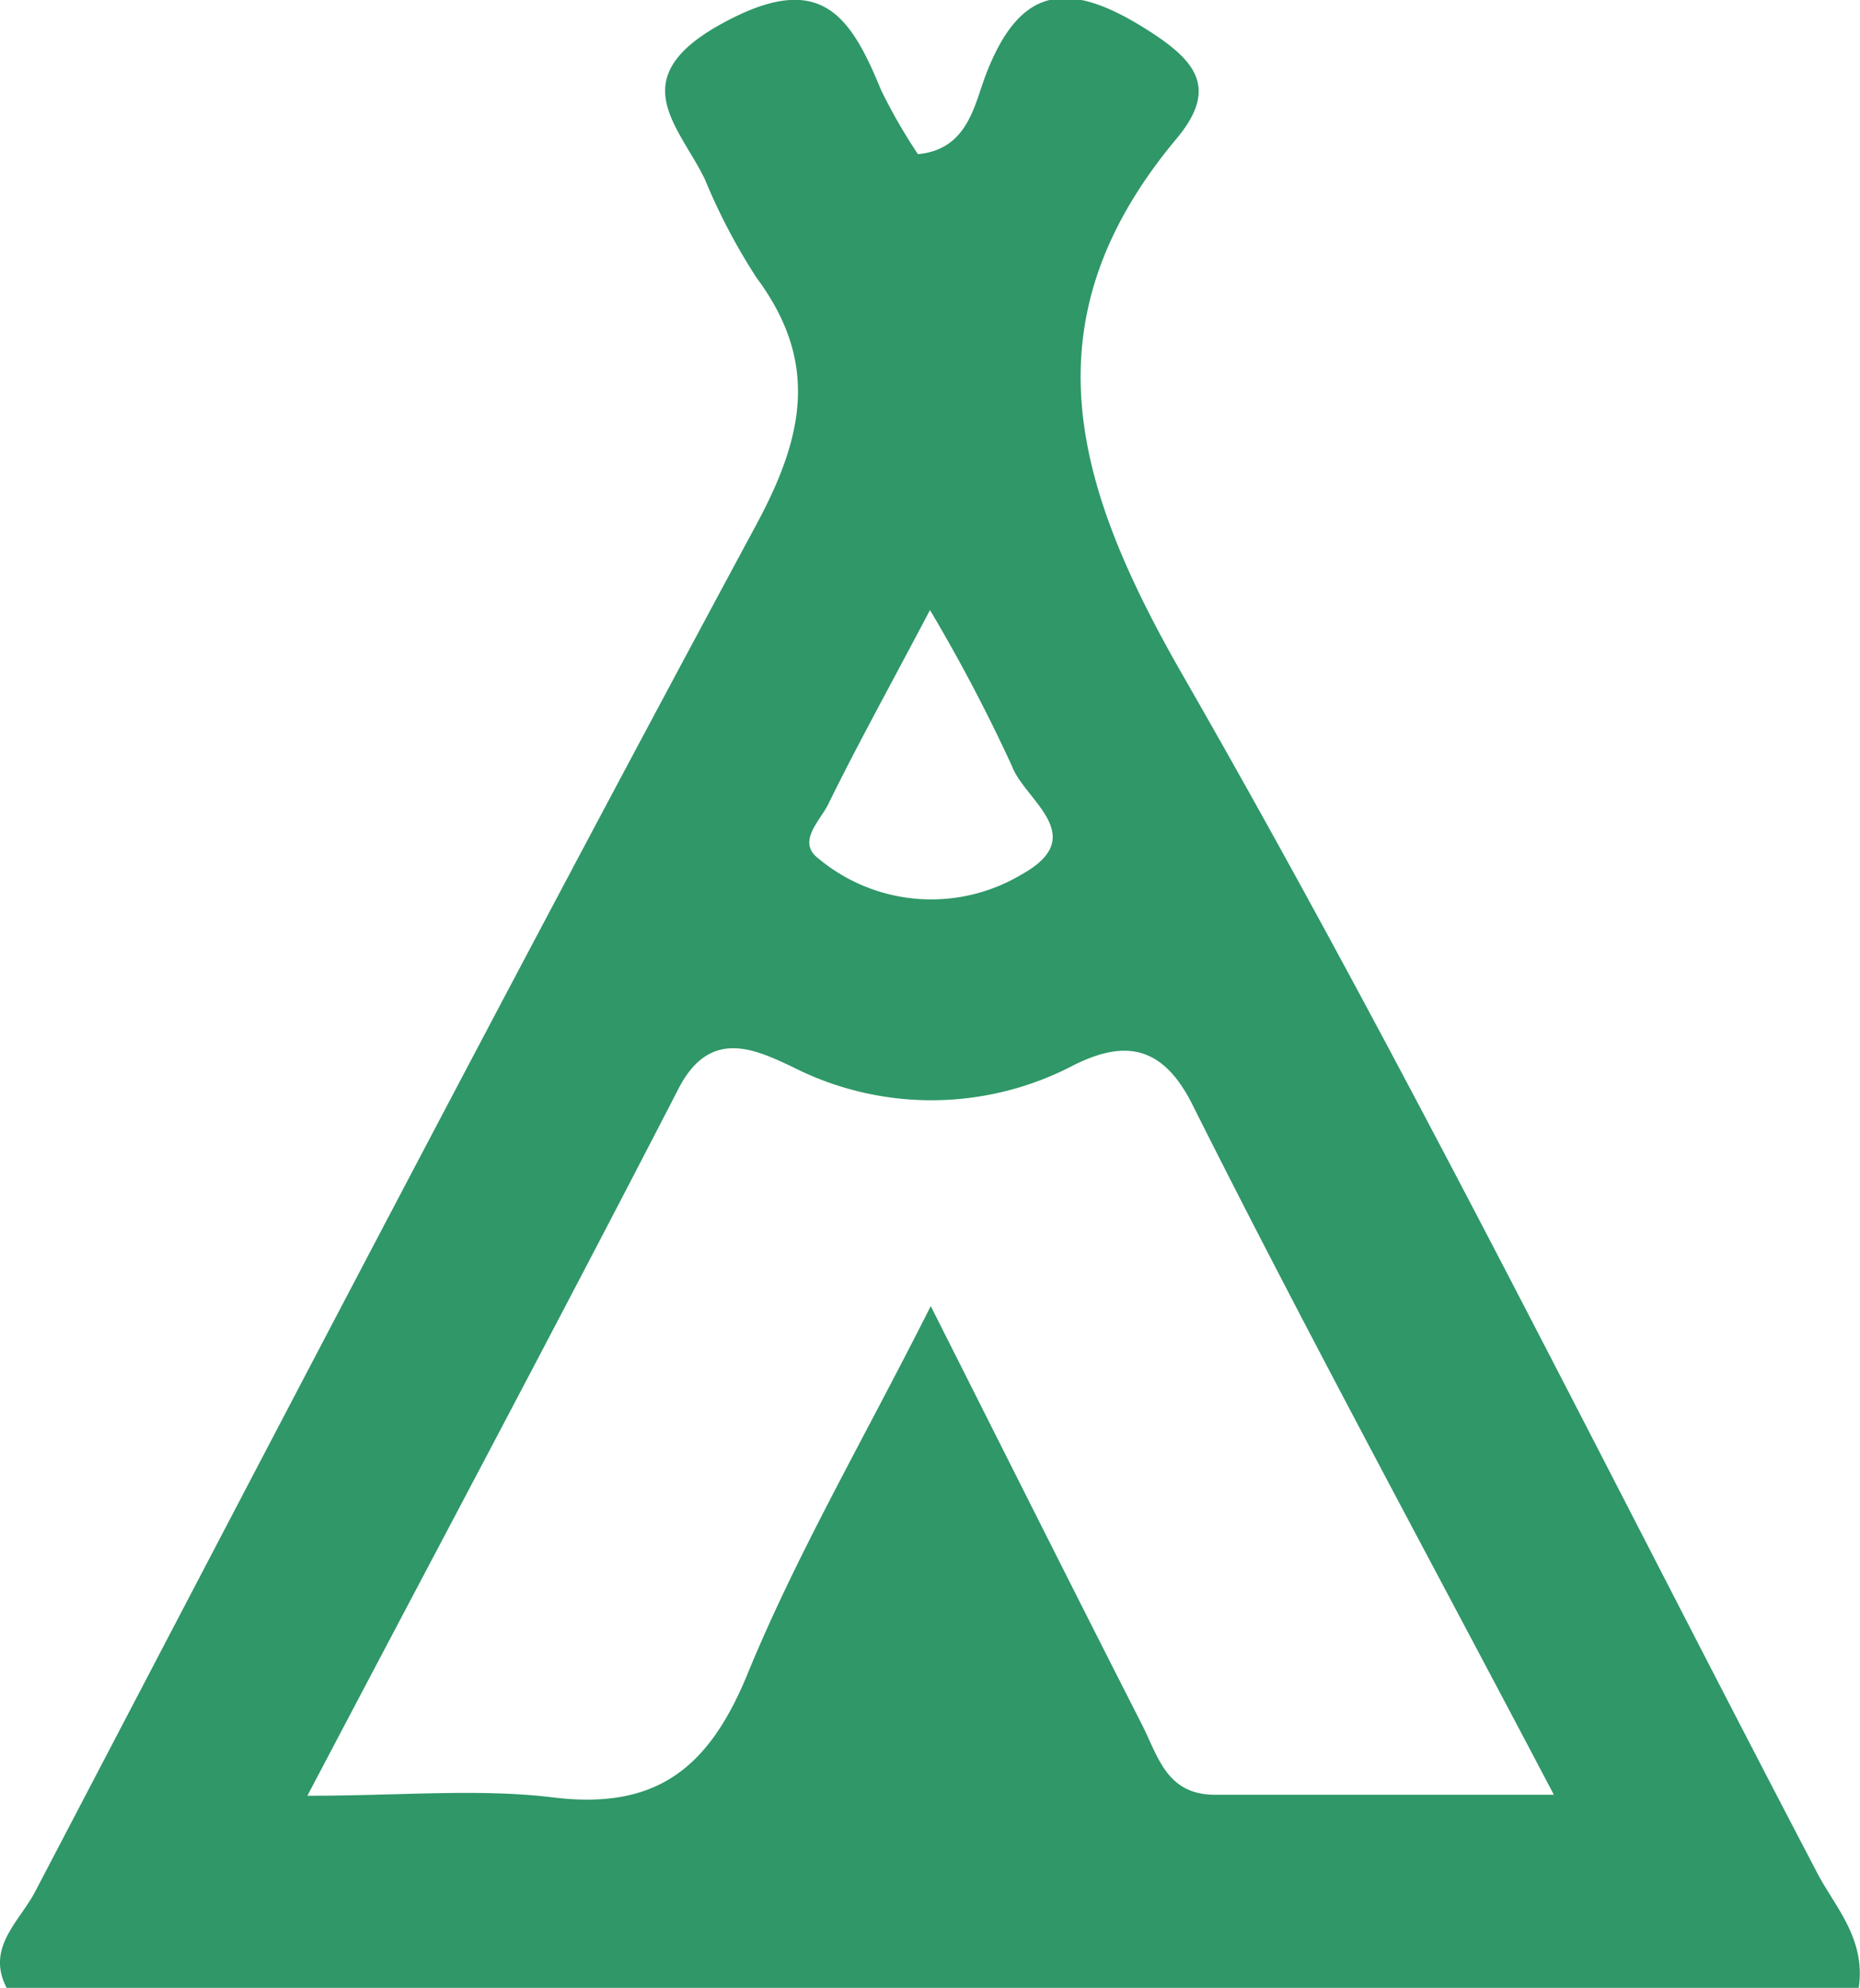 <svg xmlns="http://www.w3.org/2000/svg" viewBox="0 0 75.52 80.71"><defs><style>.cls-1{fill:#2f9768;}</style></defs><g id="Layer_2" data-name="Layer 2"><g id="Layer_1-2" data-name="Layer 1"><path class="cls-1" d="M75.47,80.71H.27C-.59,79.06.82,78,1.45,76.76,11.14,58.24,20.8,39.69,30.72,21.28c1.93-3.59,2.53-6.59,0-10a24.44,24.44,0,0,1-2.1-4c-1.07-2.2-3.34-4.1.67-6.31s5.22-.39,6.49,2.7a22.46,22.46,0,0,0,1.49,2.59c2-.19,2.28-1.95,2.74-3.18,1.34-3.53,3.2-3.94,6.36-2,2.09,1.29,3.19,2.41,1.4,4.55-6.22,7.44-4.14,14.16.33,21.92C57.22,43.44,65.3,59.84,73.76,76,74.49,77.42,75.76,78.68,75.47,80.71Zm-63-7.8c3.83,0,7-.3,10,.07,4.13.5,6.26-1.14,7.83-4.89,2-4.91,4.72-9.56,7.49-15.06,3.22,6.39,5.89,11.72,8.58,17,.66,1.3,1,2.86,3,2.84,4.36,0,8.72,0,13.72,0C57.9,63,53,54,48.4,44.82c-1.23-2.44-2.8-2.57-4.79-1.58a12.43,12.43,0,0,1-11.43.08c-1.51-.71-3.35-1.61-4.63.88C22.71,53.59,17.74,62.91,12.48,72.91ZM37.76,24.77c-1.72,3.26-3,5.57-4.14,7.9-.34.67-1.26,1.51-.41,2.17a7.15,7.15,0,0,0,8.26.67c2.82-1.56.15-3-.38-4.4A67.89,67.89,0,0,0,37.76,24.77Z"/></g></g></svg>